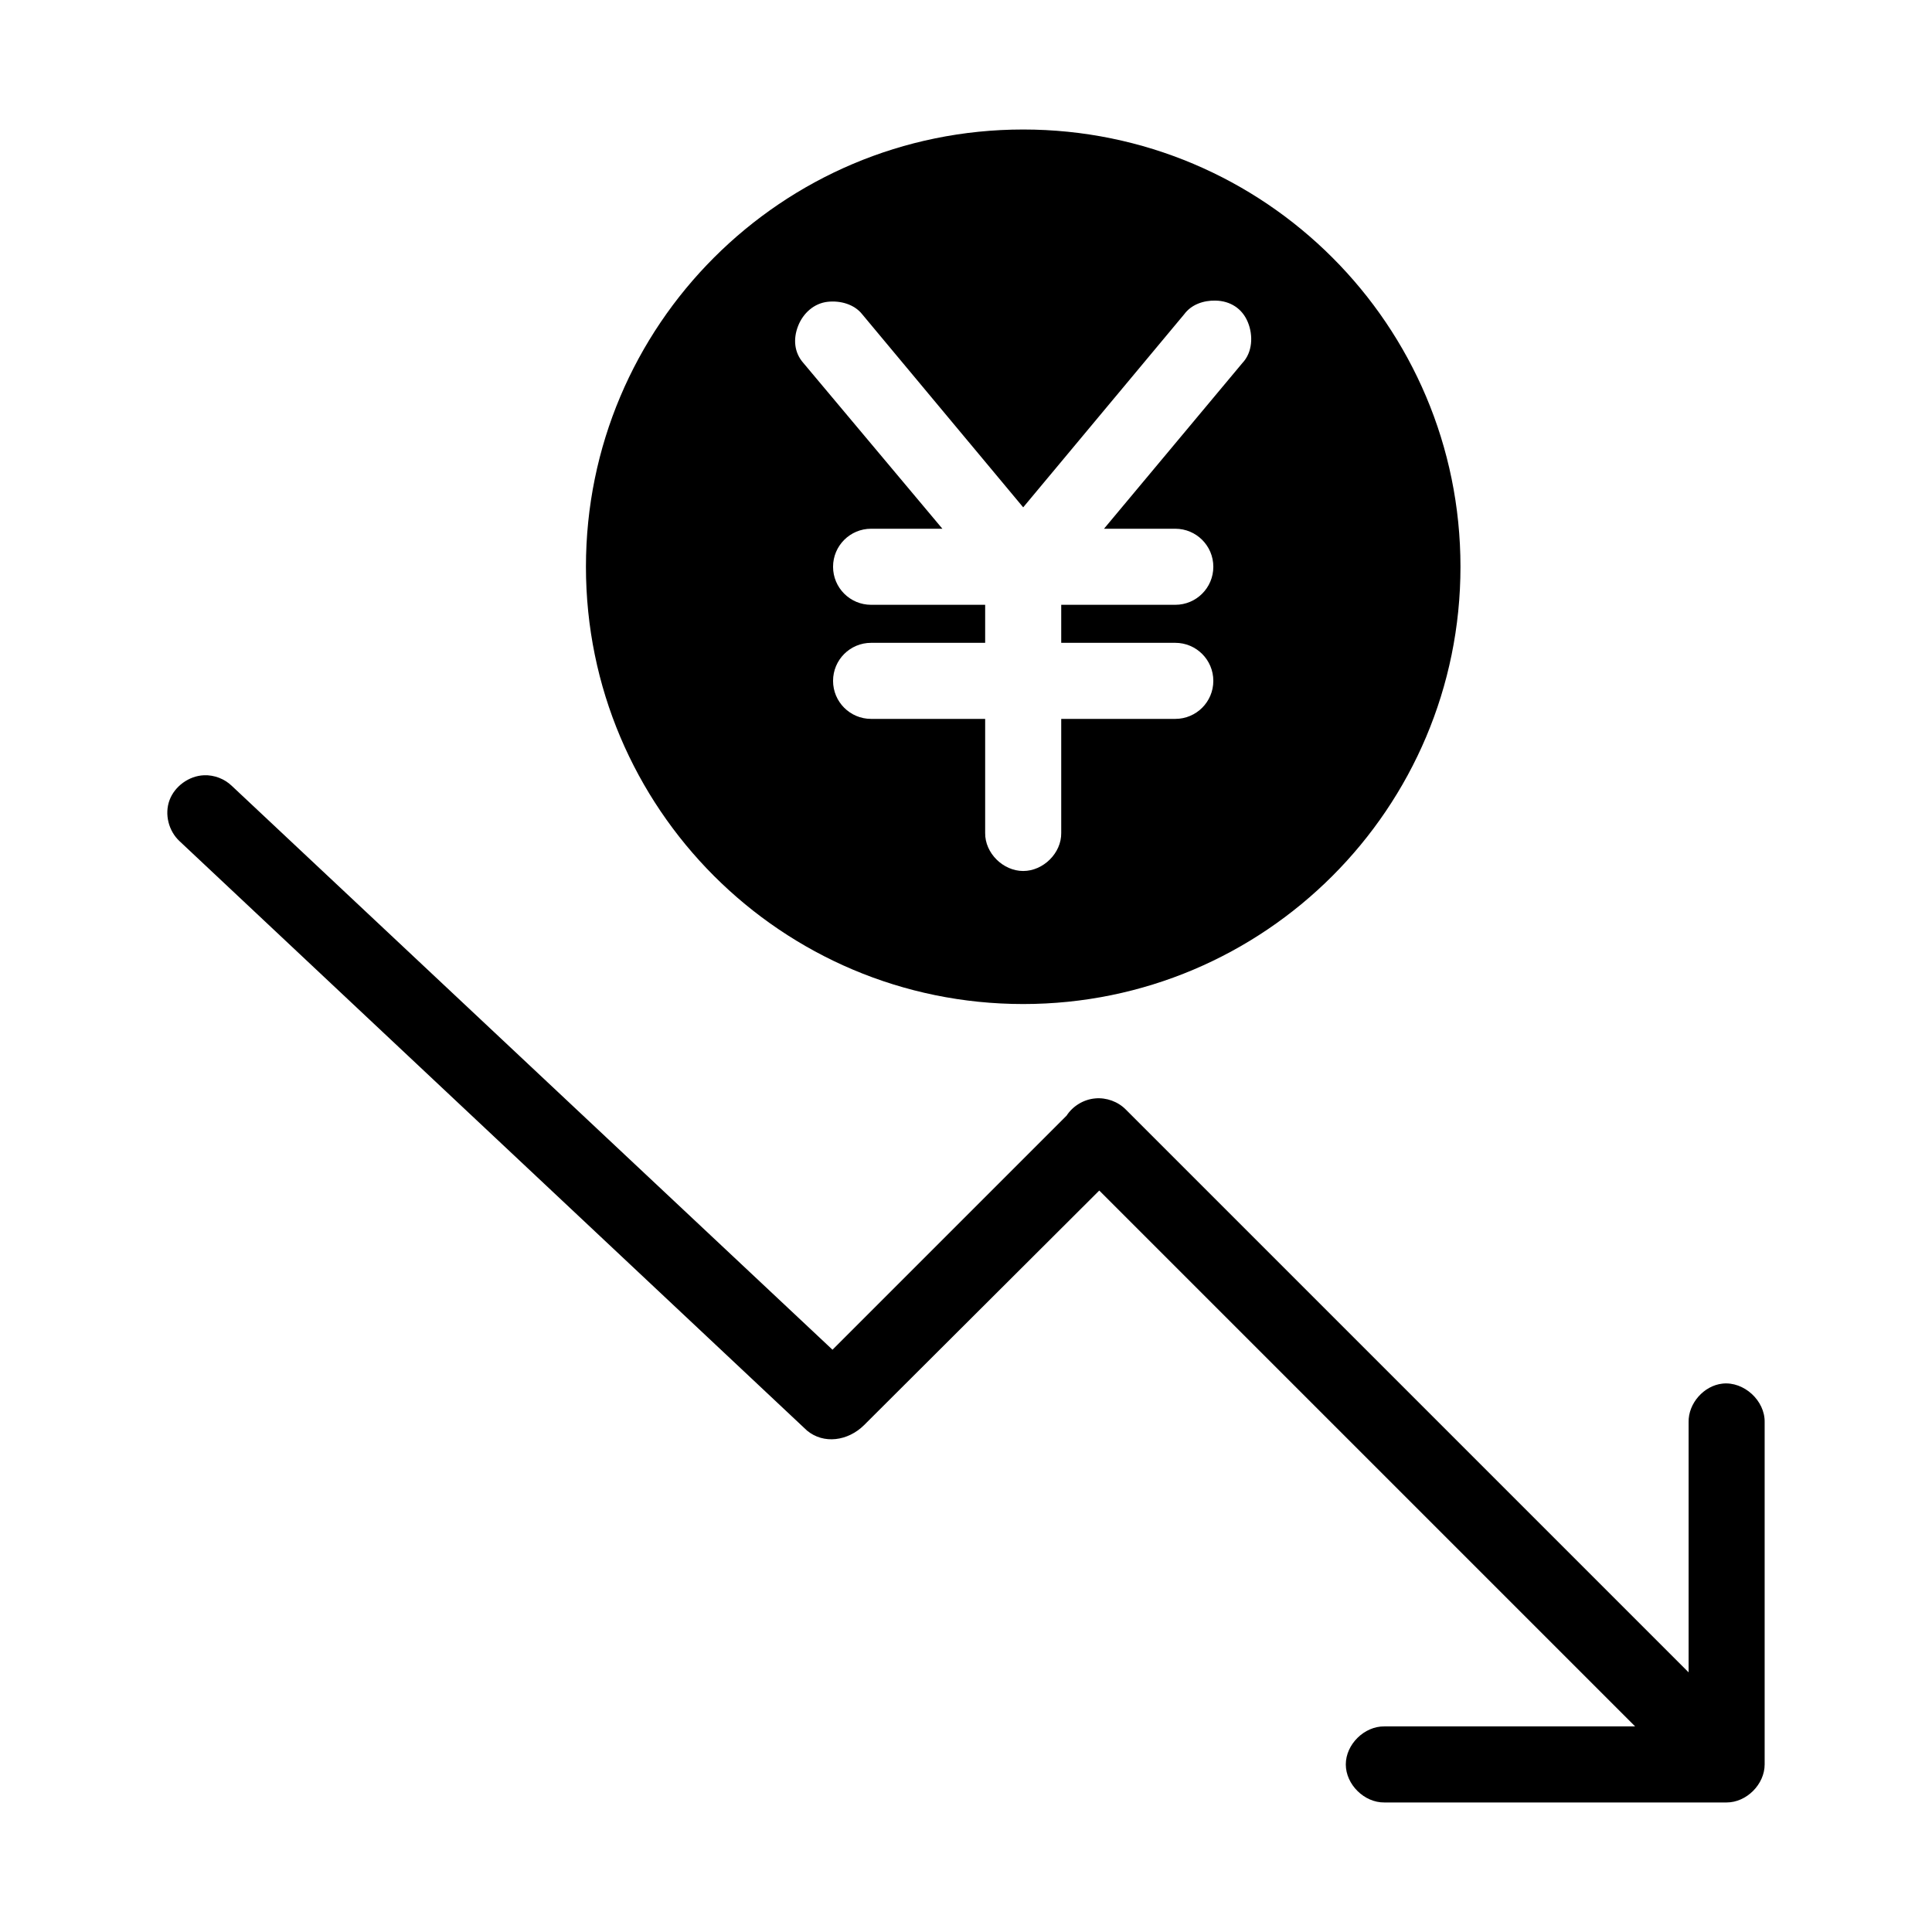 <?xml version="1.0" encoding="UTF-8"?>
<!-- The Best Svg Icon site in the world: iconSvg.co, Visit us! https://iconsvg.co -->
<svg fill="#000000" width="800px" height="800px" version="1.1" viewBox="144 144 512 512" xmlns="http://www.w3.org/2000/svg">
 <path d="m415.16 178.32c-63.996 0-115.88 51.879-115.88 115.88 0 63.996 51.879 115.88 115.88 115.88 63.996 0 115.88-51.879 115.88-115.88 0-63.996-51.879-115.88-115.88-115.88zm51.012 45.344c3.875 0.09 7.012 2.094 8.5 5.668 1.492 3.574 1.25 8.051-1.418 10.863l-36.684 43.926h18.895c5.57 0 10.078 4.512 10.078 10.078s-4.508 10.078-10.078 10.078h-30.23v10.078h30.23c5.57 0 10.078 4.512 10.078 10.078s-4.508 10.078-10.078 10.078h-30.23v30.23c0.074 5.324-4.746 10.078-10.078 10.078-5.328 0-10.152-4.754-10.078-10.078v-30.23h-30.23c-5.57 0-10.078-4.512-10.078-10.078s4.508-10.078 10.078-10.078h30.23v-10.078h-30.23c-5.57 0-10.078-4.512-10.078-10.078s4.508-10.078 10.078-10.078h18.895l-36.84-43.926c-2.434-2.75-2.742-6.34-1.418-9.762s4.223-6.059 7.871-6.457c3.371-0.359 7.031 0.648 9.133 3.305l42.668 51.168 42.668-51.168c1.91-2.594 5.121-3.695 8.344-3.621zm-268.12 125.79c-3.957 0.152-7.758 2.894-9.133 6.613-1.371 3.715-0.234 8.176 2.676 10.863l166.26 156.18c4.43 3.688 10.84 2.793 15.113-1.418l62.348-62.188 142.01 142.01h-66.441c-5.324-0.074-10.234 4.754-10.234 10.078 0 5.324 4.91 10.152 10.234 10.078h90.688c5.277 0 10.074-4.801 10.078-10.078v-90.688c0.121-5.715-5.496-10.859-11.18-10.234-4.949 0.543-9.082 5.254-8.973 10.234v66.281l-149.1-149.1c-2.098-2.148-5.195-3.281-8.188-2.992-3.035 0.273-5.902 2.008-7.559 4.566l-62.031 62.031-159.17-149.41c-1.949-1.891-4.688-2.938-7.398-2.832z"/>
</svg>